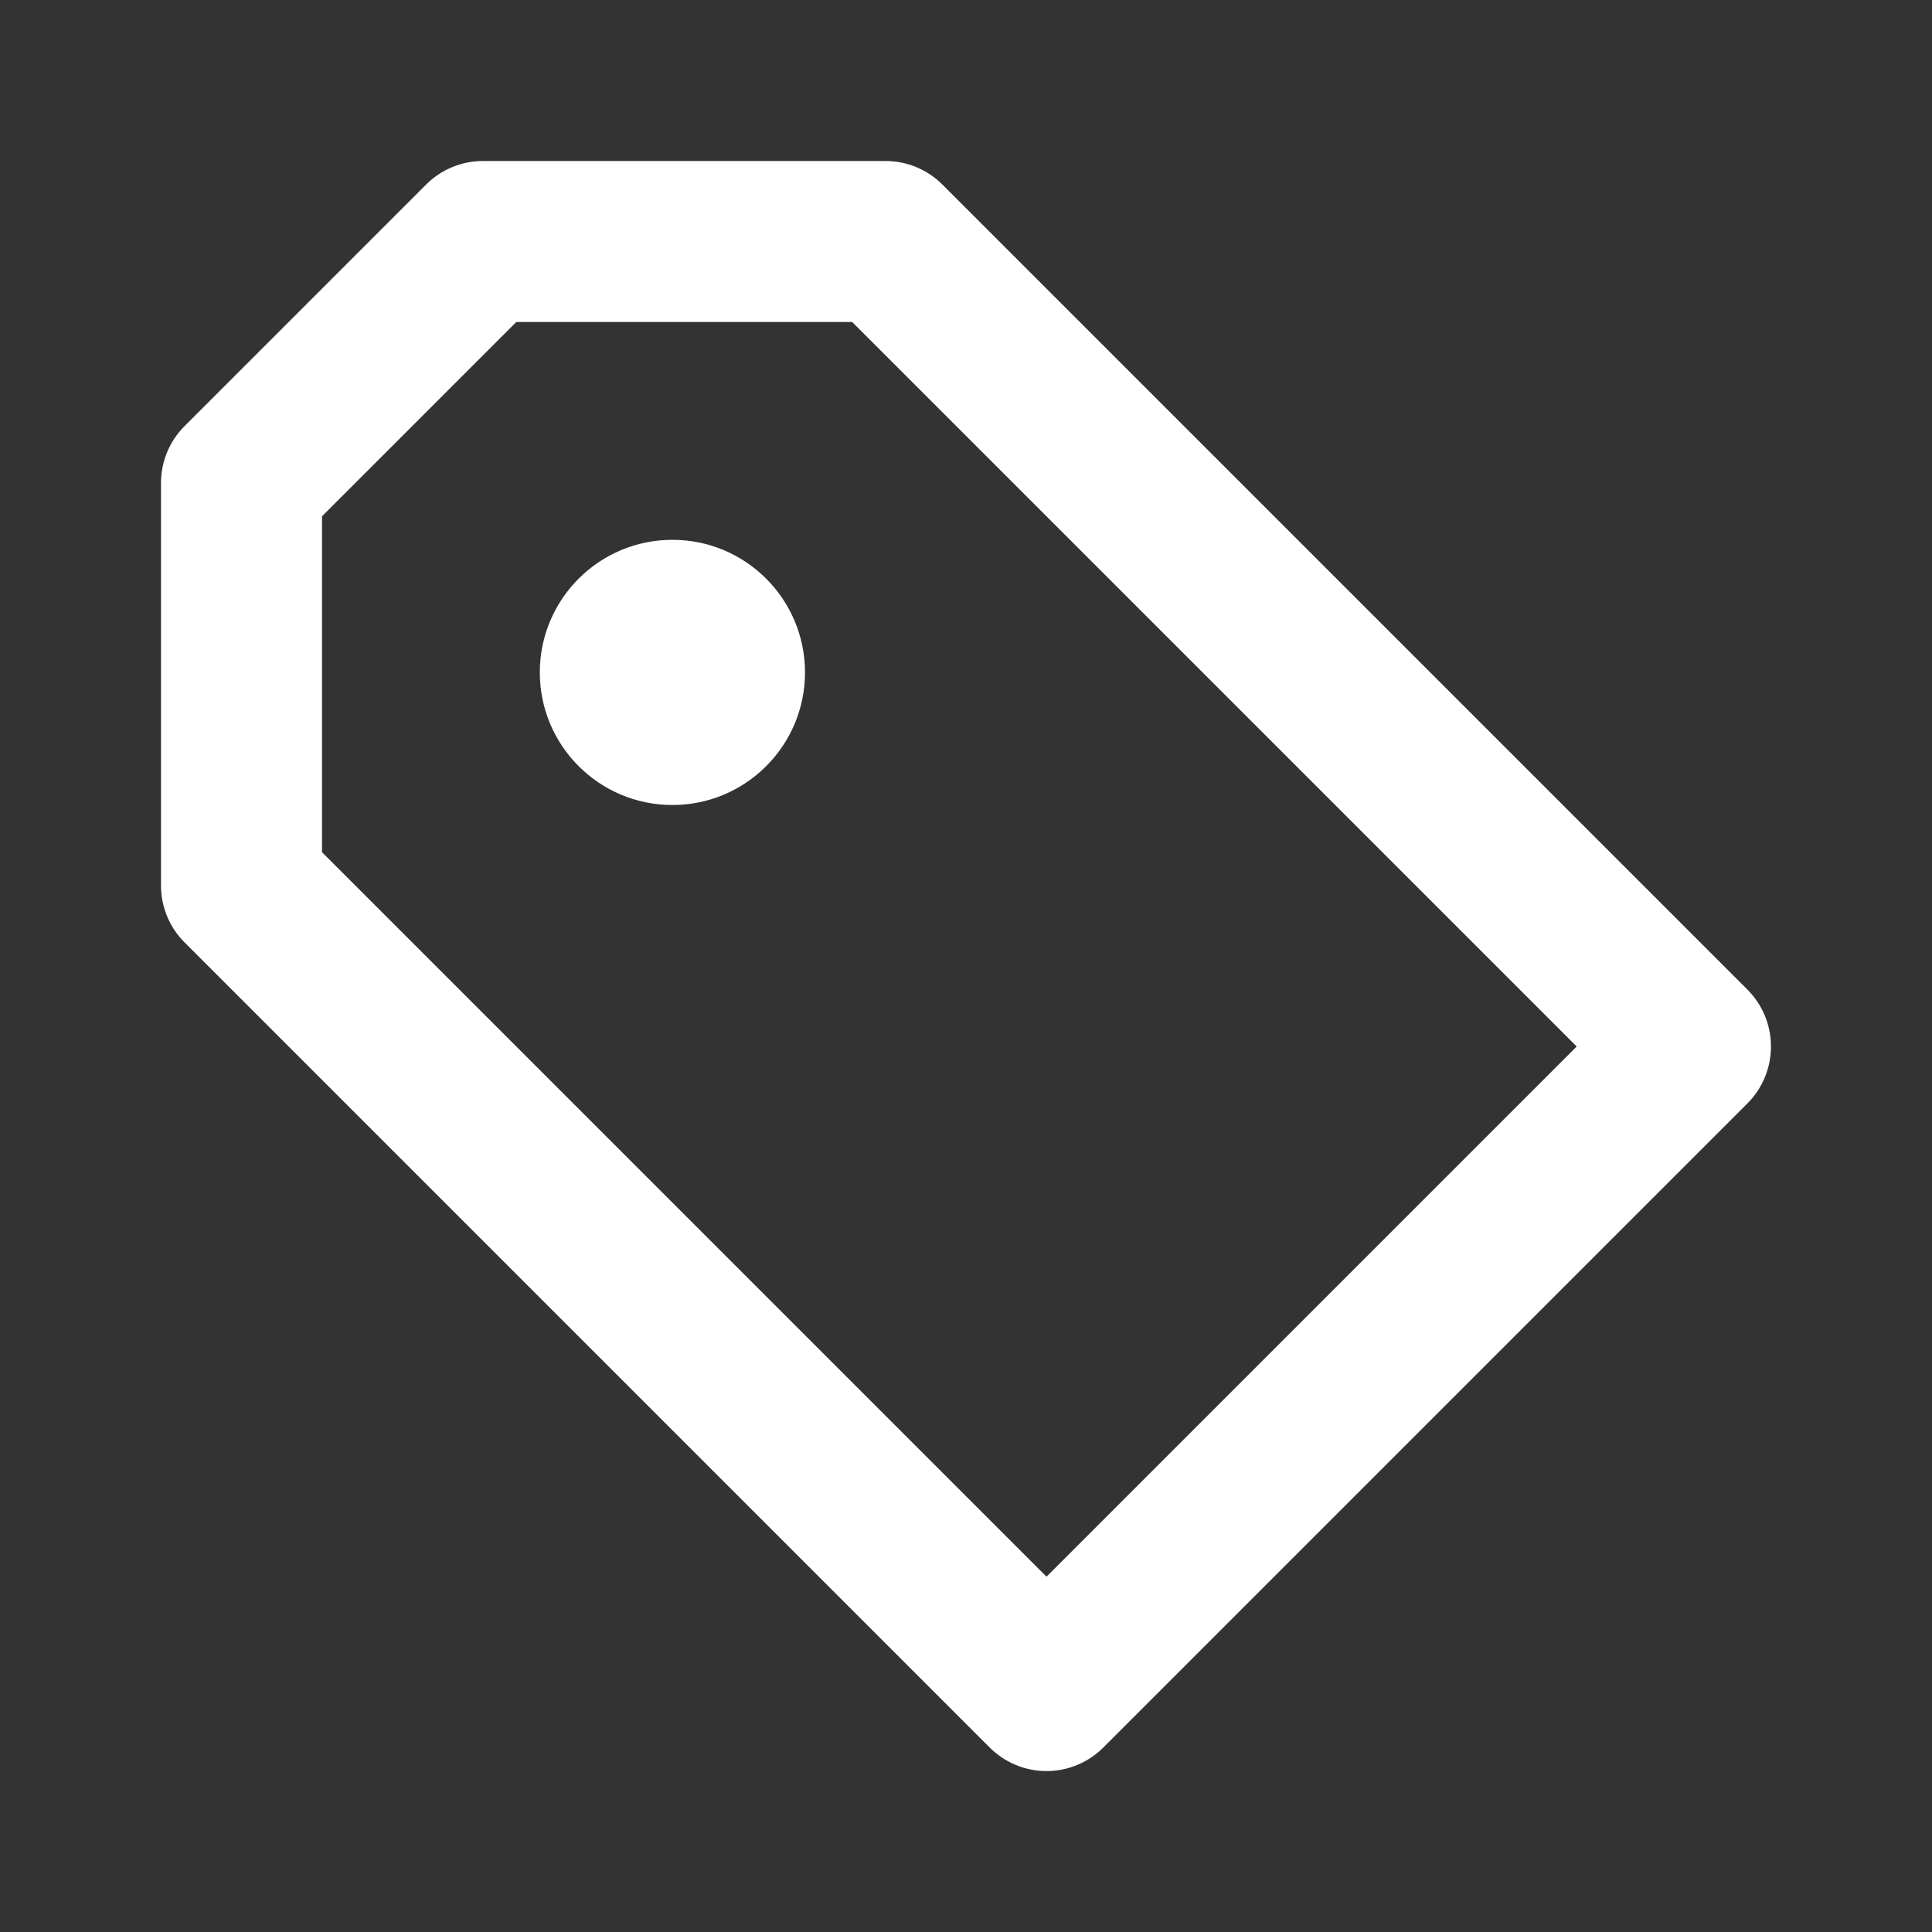 <svg width="54" height="54" viewBox="0 0 54 54" fill="none" xmlns="http://www.w3.org/2000/svg">
<rect x="0" y="0" width="54" height="54" fill="#333333" stroke="none"/>
<path d="M26.341 5.159C25.919 4.737 25.347 4.5 24.75 4.5H13.5C12.903 4.5 12.331 4.737 11.909 5.159L5.159 11.909C4.737 12.331 4.5 12.903 4.5 13.5V24.75C4.5 25.349 4.736 25.92 5.159 26.341L27.659 48.841C27.868 49.05 28.116 49.217 28.389 49.33C28.662 49.444 28.954 49.502 29.25 49.502C29.546 49.502 29.838 49.444 30.111 49.33C30.384 49.217 30.632 49.05 30.841 48.841L48.841 30.841C49.263 30.419 49.499 29.847 49.499 29.25C49.499 28.653 49.263 28.081 48.841 27.659L26.341 5.159ZM29.25 44.069L9 23.819V14.431L14.431 9H23.819L44.069 29.25L29.25 44.069Z" fill="white"/>
<path d="M18.794 22.5C20.841 22.5 22.5 20.841 22.5 18.794C22.5 16.748 20.841 15.088 18.794 15.088C16.747 15.088 15.088 16.748 15.088 18.794C15.088 20.841 16.747 22.5 18.794 22.5Z" fill="white"/>
</svg>
